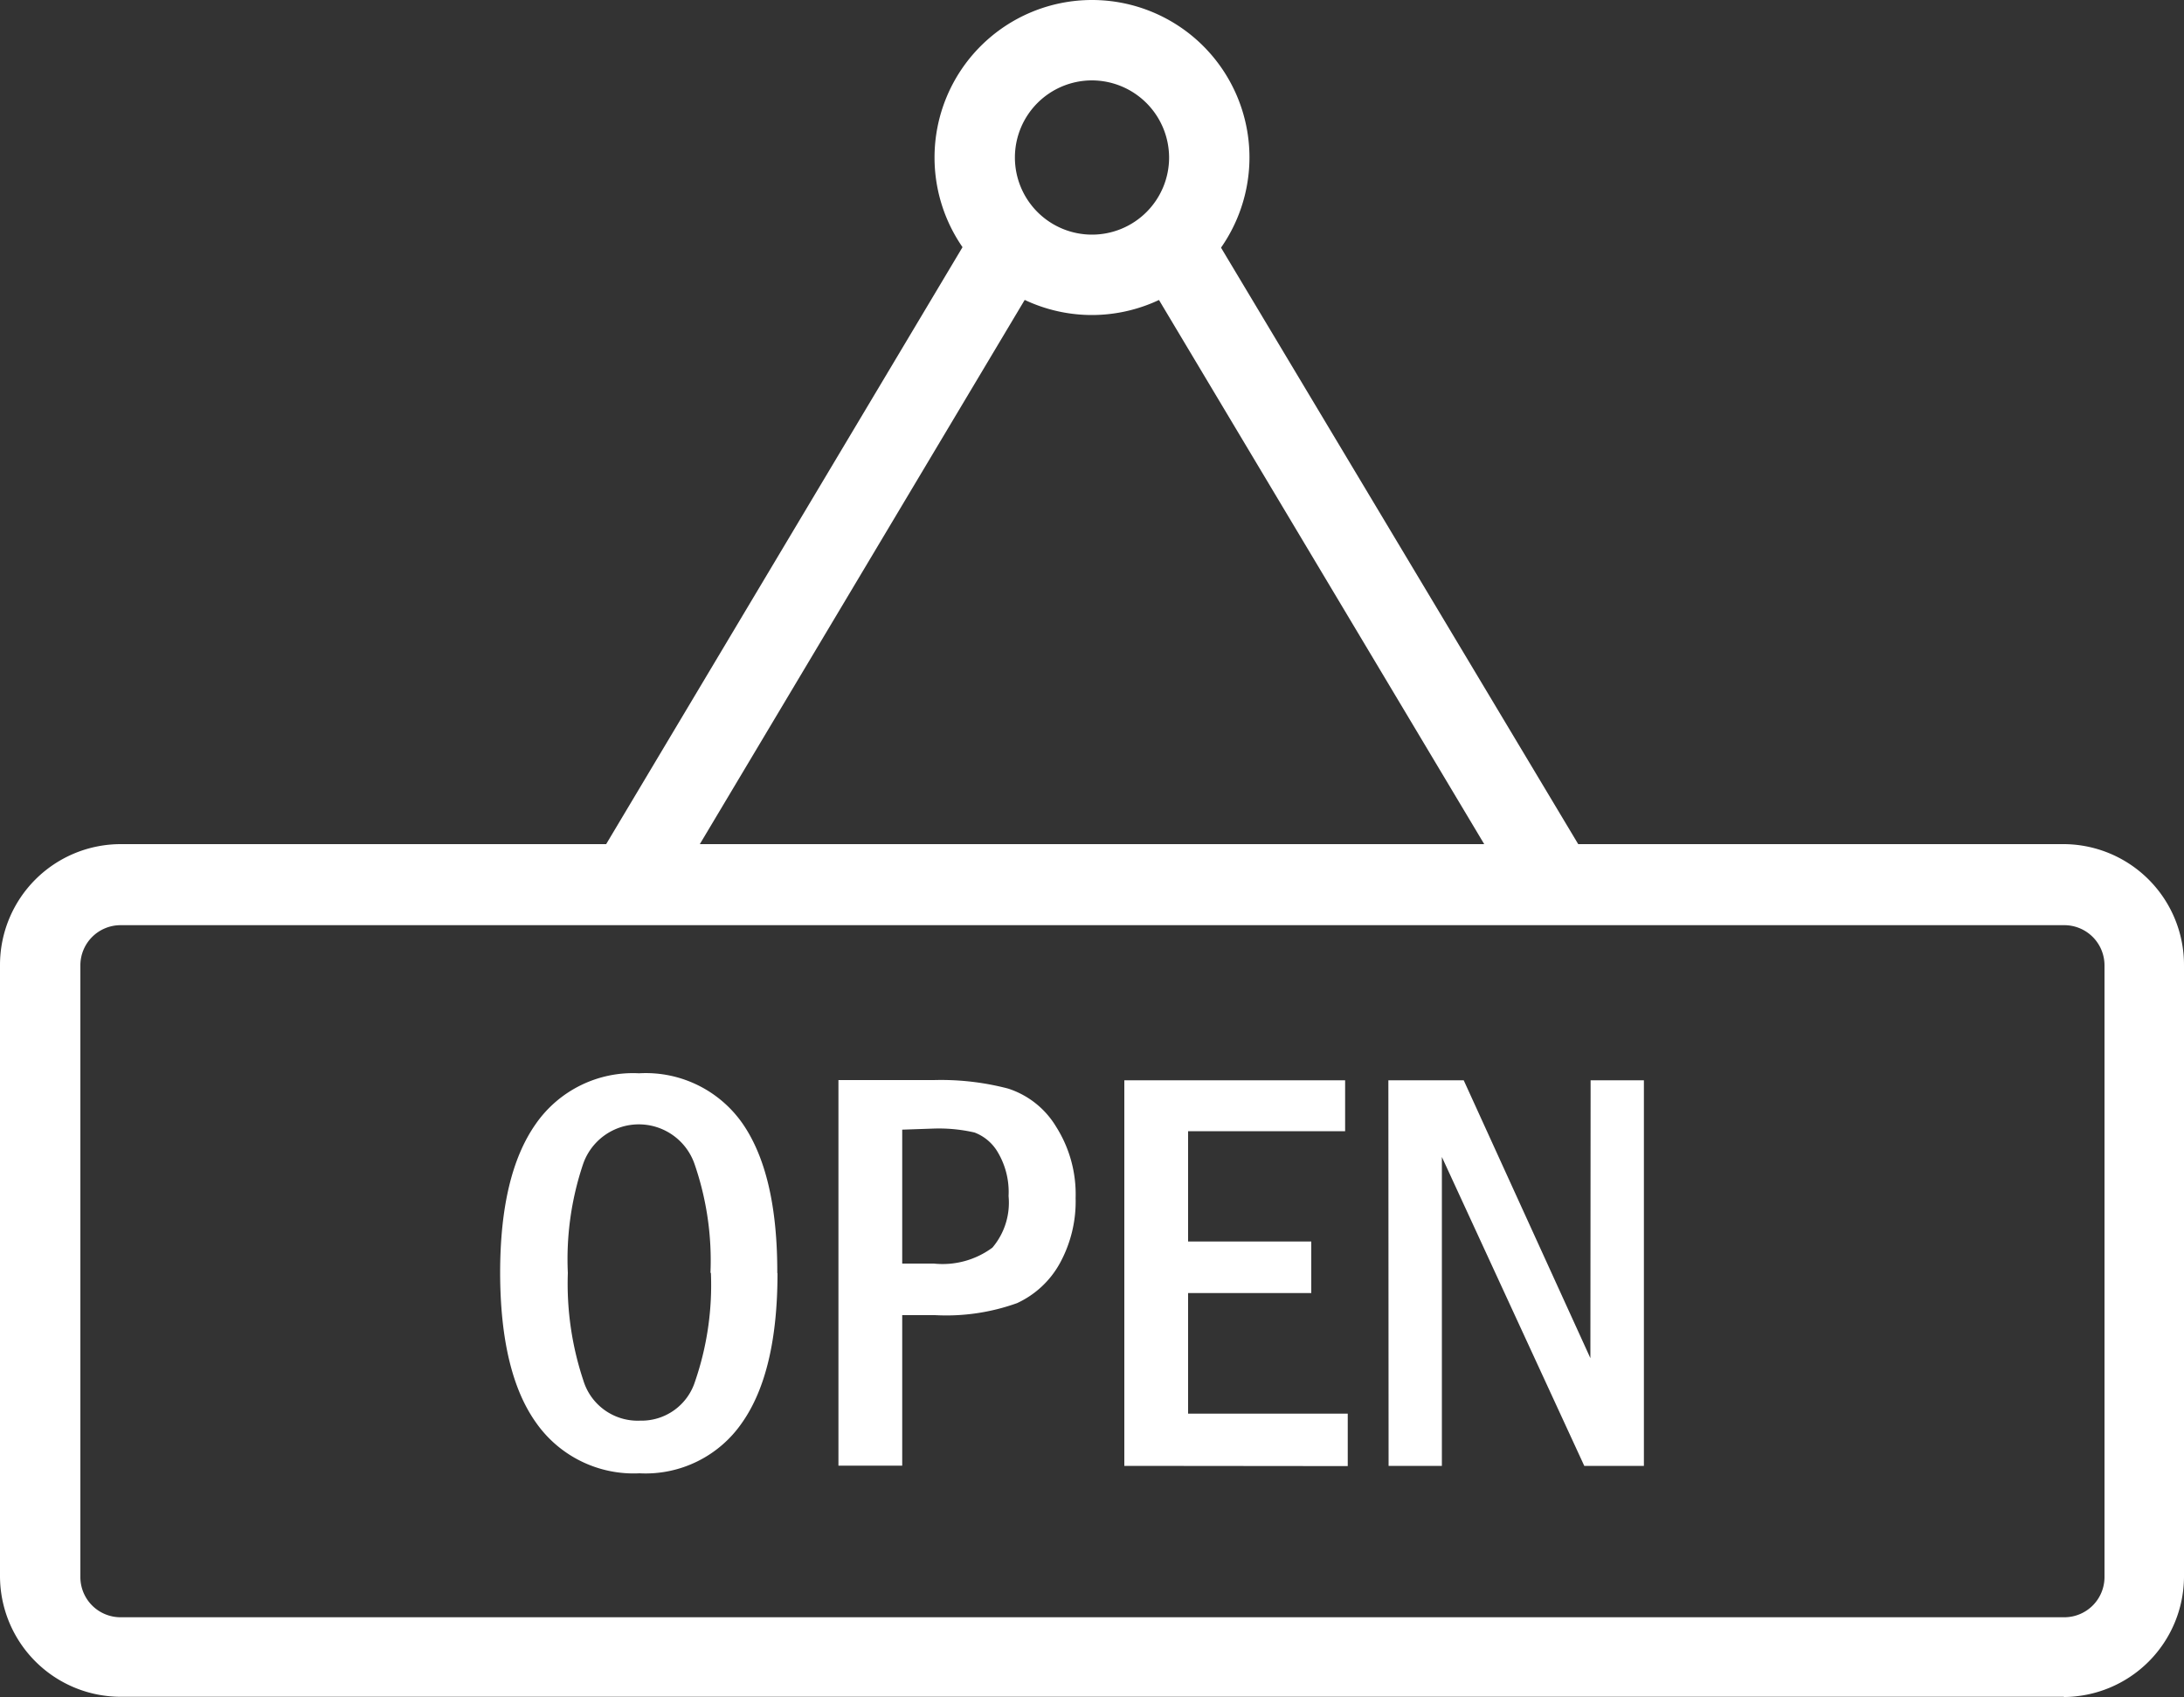 <svg id="Layer_1" data-name="Layer 1" xmlns="http://www.w3.org/2000/svg" viewBox="0 0 100 77.68"><rect x="0" y="0" width="100" height="77.68" fill="#333333" stroke="none"/><defs><style>.cls-1{fill:#fff;}</style></defs><title>tradinghours</title><path class="cls-1" d="M5.52,53.51a1.84,1.84,0,0,0-1.84,1.84v28a1.84,1.84,0,0,0,1.84,1.84h89a1.84,1.84,0,0,0,1.84-1.84v-28a1.84,1.84,0,0,0-1.84-1.84Zm89,35.32h-89A5.53,5.53,0,0,1,0,83.32v-28a5.53,5.53,0,0,1,5.52-5.52h89A5.53,5.53,0,0,1,100,55.35v28A5.53,5.53,0,0,1,94.48,88.84Z" transform="translate(0 -11.16)"/><path class="cls-1" d="M29.08,53a1.84,1.84,0,0,1-1.57-2.79l17-28.47a1.84,1.84,0,0,1,3.16,1.89l-17,28.47a1.83,1.83,0,0,1-1.58.9Z" transform="translate(0 -11.16)"/><path class="cls-1" d="M70.92,53a1.85,1.85,0,0,1-1.58-.89L52.45,23.86A1.84,1.84,0,0,1,55.61,22L72.49,50.18A1.84,1.84,0,0,1,70.92,53Z" transform="translate(0 -11.16)"/><path class="cls-1" d="M50,14.84a3.53,3.53,0,1,0,3.53,3.53A3.54,3.54,0,0,0,50,14.84Zm0,10.74a7.21,7.21,0,1,1,7.21-7.21A7.22,7.22,0,0,1,50,25.58Z" transform="translate(0 -11.16)"/><path class="cls-1" d="M32.53,69.44a13.53,13.53,0,0,0-.73-5,2.7,2.7,0,0,0-5.1,0A13.64,13.64,0,0,0,26,69.43a14,14,0,0,0,.71,4.92,2.6,2.6,0,0,0,2.6,1.84,2.57,2.57,0,0,0,2.51-1.78,13.57,13.57,0,0,0,.73-5Zm3.07,0q0,4.53-1.62,6.84a5.36,5.36,0,0,1-4.7,2.32,5.45,5.45,0,0,1-4.73-2.31Q22.91,74,22.9,69.43c0-3,.54-5.27,1.63-6.82a5.42,5.42,0,0,1,4.73-2.32A5.4,5.4,0,0,1,34,62.59Q35.6,64.9,35.59,69.43Z" transform="translate(0 -11.16)"/><path class="cls-1" d="M41.31,62.87V69h1.45a3.83,3.83,0,0,0,2.68-.73,3.18,3.18,0,0,0,.74-2.36,3.56,3.56,0,0,0-.49-2A2.09,2.09,0,0,0,44.62,63a7.26,7.26,0,0,0-1.86-.18ZM38.39,60.6h4.37a12.11,12.11,0,0,1,3.4.39,4,4,0,0,1,2.2,1.75A5.77,5.77,0,0,1,49.25,66a5.88,5.88,0,0,1-.73,3,4.28,4.28,0,0,1-1.95,1.81,9.57,9.57,0,0,1-3.76.55H41.31v6.89H38.39Z" transform="translate(0 -11.16)"/><polygon class="cls-1" points="51.48 49.45 61.59 49.45 61.59 51.78 54.4 51.78 54.4 56.83 60.04 56.83 60.04 59.19 54.4 59.19 54.4 64.71 61.71 64.71 61.71 67.11 51.48 67.1 51.48 49.45"/><polygon class="cls-1" points="63.57 49.45 67.02 49.45 72.82 62.17 72.83 49.45 75.27 49.45 75.27 67.1 72.54 67.1 66.02 52.96 66.02 67.1 63.58 67.1 63.57 49.45"/></svg>